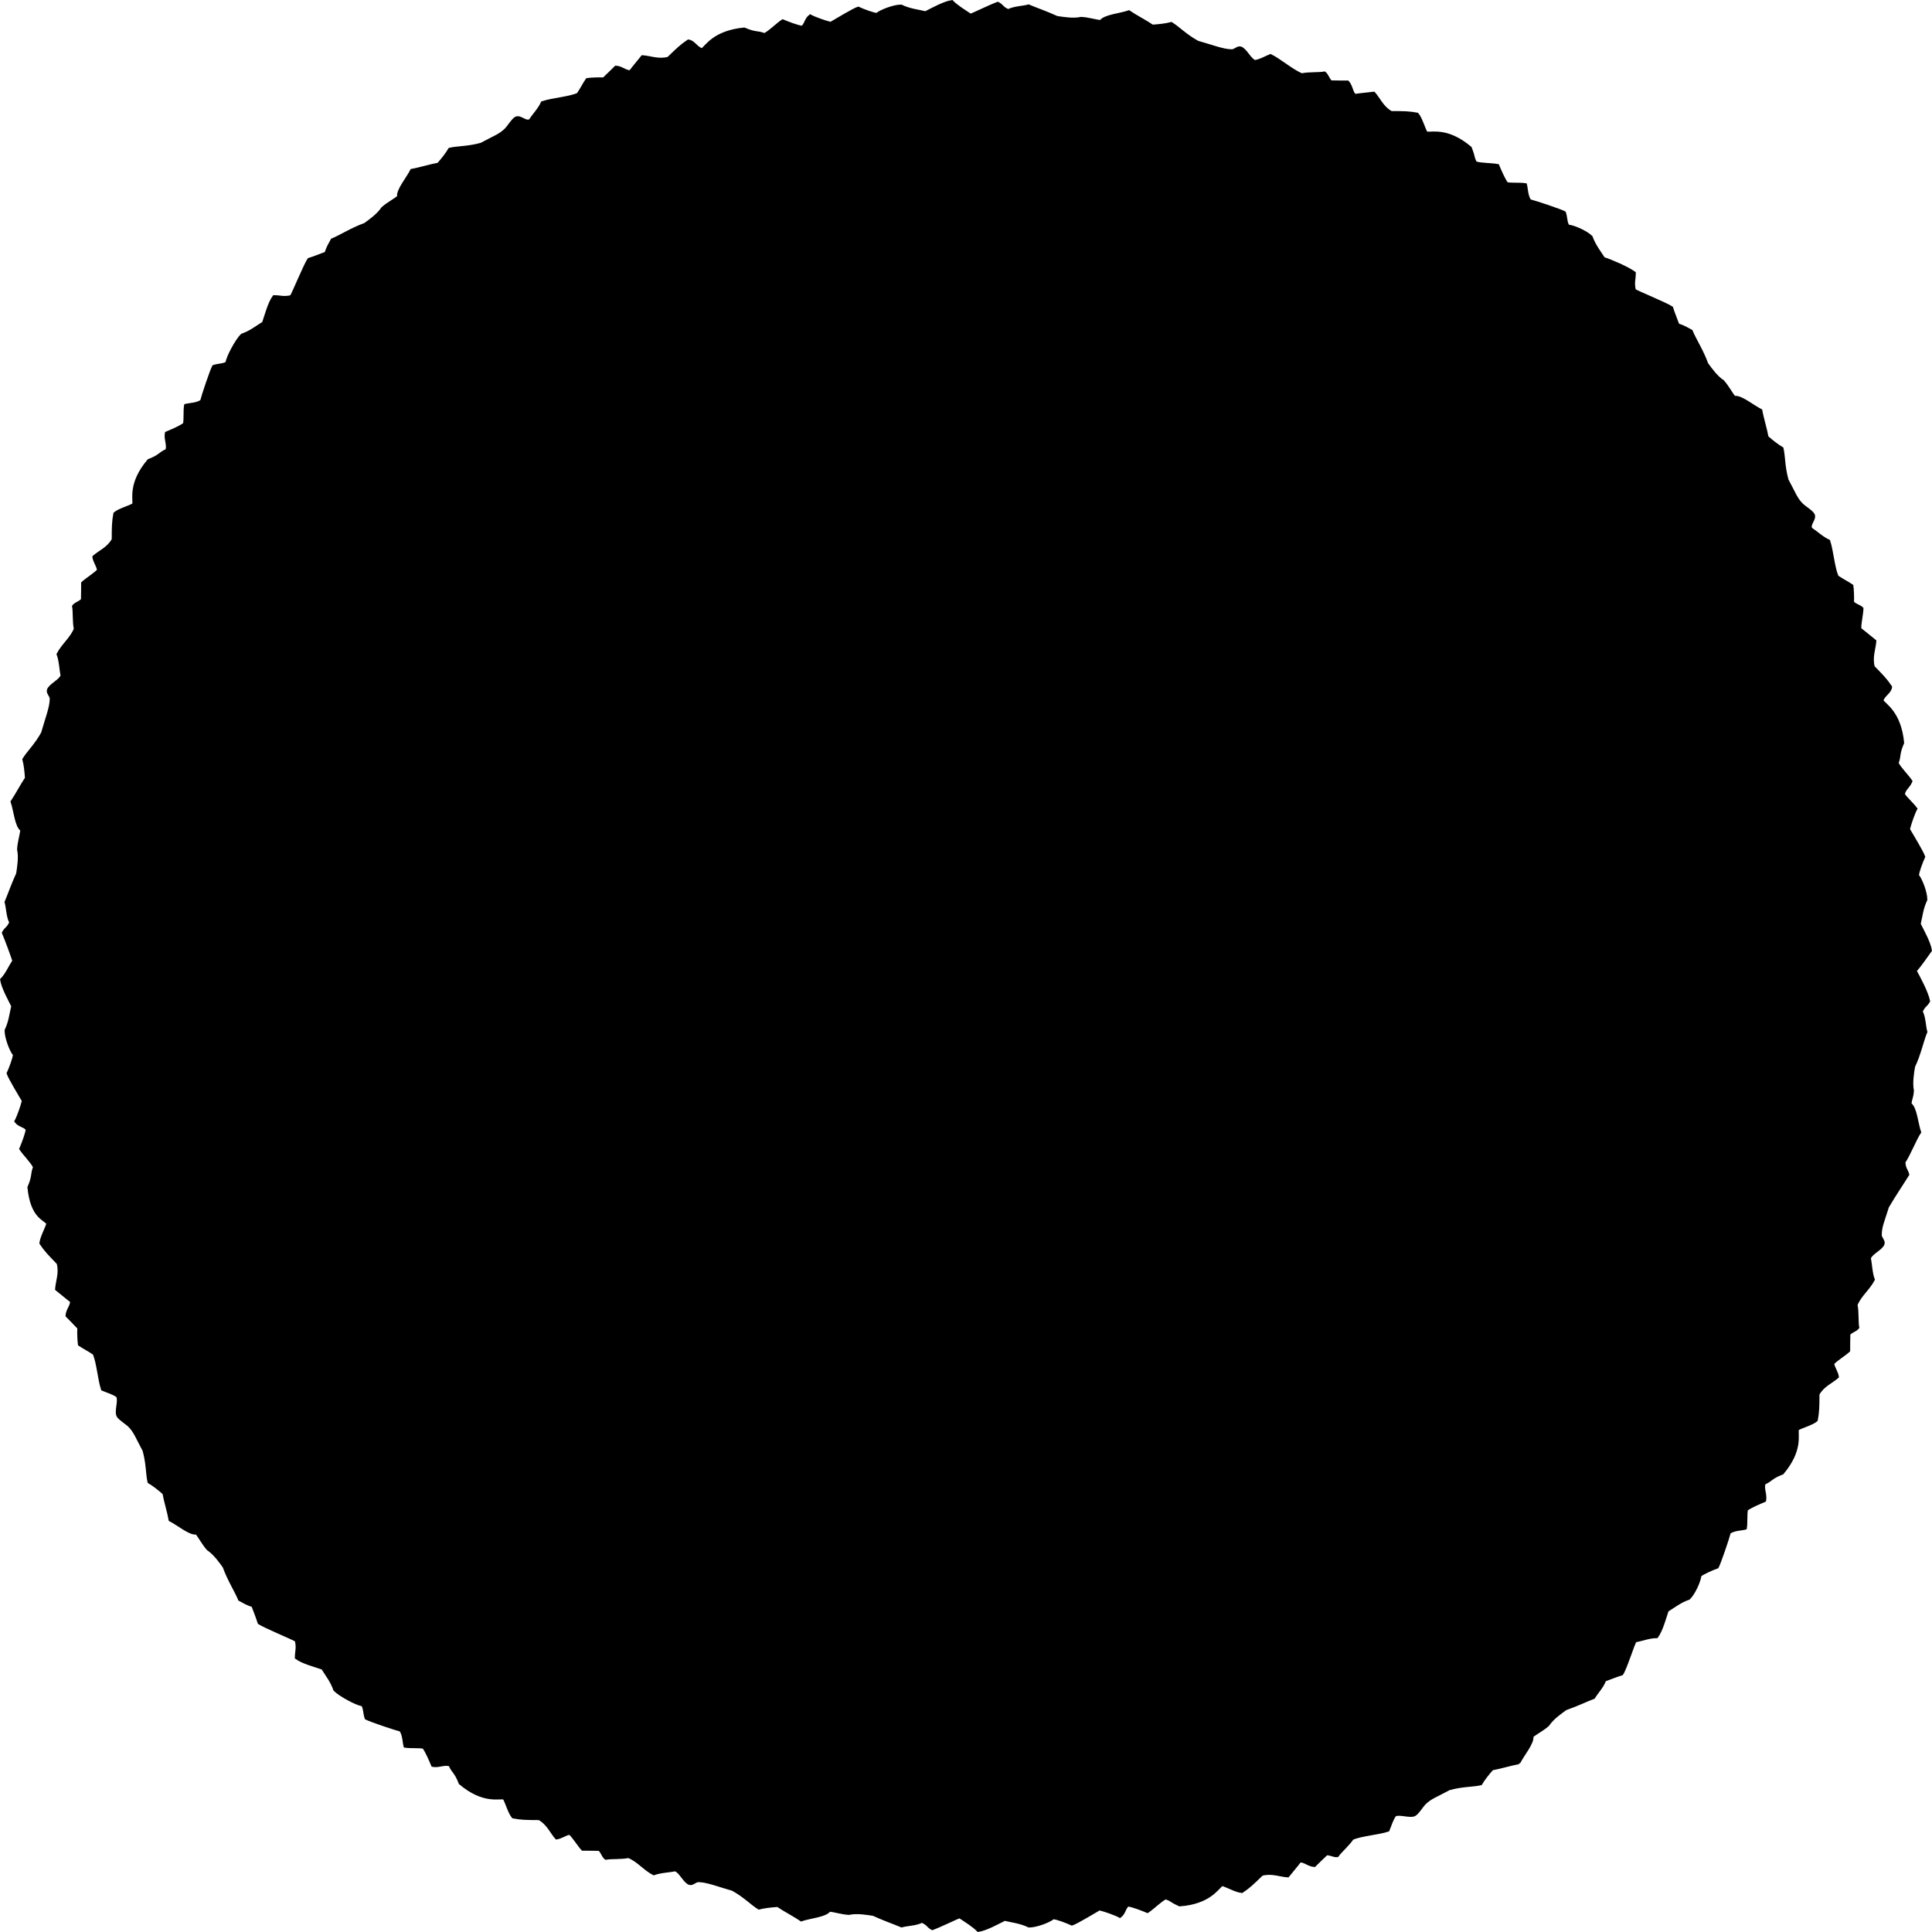 <?xml version="1.0" encoding="UTF-8" standalone="no"?>
<!-- Created with Inkscape (http://www.inkscape.org/) -->

<svg
   xmlns:dc="http://purl.org/dc/elements/1.1/"
   xmlns:cc="http://creativecommons.org/ns#"
   xmlns:rdf="http://www.w3.org/1999/02/22-rdf-syntax-ns#"
   xmlns:svg="http://www.w3.org/2000/svg"
   xmlns="http://www.w3.org/2000/svg"
   xmlns:xlink="http://www.w3.org/1999/xlink"
   xmlns:sodipodi="http://sodipodi.sourceforge.net/DTD/sodipodi-0.dtd"
   xmlns:inkscape="http://www.inkscape.org/namespaces/inkscape"
   id="svg2985"
   version="1.1"
   inkscape:version="0.48.0 r9654"
   width="788.281"
   height="788.281"
   sodipodi:docname="roughcut circle.svg">
  <sodipodi:namedview
     pagecolor="#ffffff"
     bordercolor="#666666"
     borderopacity="1"
     objecttolerance="10"
     gridtolerance="10"
     guidetolerance="10"
     inkscape:pageopacity="0"
     inkscape:pageshadow="2"
     inkscape:window-width="1440"
     inkscape:window-height="844"
     id="namedview2987"
     showgrid="false"
     fit-margin-top="0"
     fit-margin-left="0"
     fit-margin-right="0"
     fit-margin-bottom="0"
     inkscape:showpageshadow="false"
     inkscape:zoom="6.996825"
     inkscape:cx="776.86775"
     inkscape:cy="394.98245"
     inkscape:window-x="-4"
     inkscape:window-y="-4"
     inkscape:window-maximized="1"
     inkscape:current-layer="svg2985" />
  <defs
     id="defs2989">
    <linearGradient
       id="linearGradient3007"
       inkscape:collect="always">
      <stop
         id="stop3009"
         offset="0"
         style="stop-color:#ff0000;stop-opacity:1;" />
      <stop
         id="stop3011"
         offset="1"
         style="stop-color:#ff0000;stop-opacity:0;" />
    </linearGradient>
    <linearGradient
       id="linearGradient2999"
       inkscape:collect="always">
      <stop
         id="stop3001"
         offset="0"
         style="stop-color:#00ff00;stop-opacity:1;" />
      <stop
         id="stop3003"
         offset="1"
         style="stop-color:#00ff00;stop-opacity:0;" />
    </linearGradient>
    <linearGradient
       gradientUnits="userSpaceOnUse"
       y2="29.623"
       x2="213.623"
       y1="66.681"
       x1="214.767"
       id="linearGradient3005"
       xlink:href="#linearGradient2999"
       inkscape:collect="always" />
    <linearGradient
       gradientUnits="userSpaceOnUse"
       y2="15.171"
       x2="167.264"
       y1="78.7"
       x1="166.691"
       id="linearGradient3013"
       xlink:href="#linearGradient3007"
       inkscape:collect="always" />
    <linearGradient
       y2="15.171"
       x2="167.264"
       y1="78.7"
       x1="166.691"
       gradientUnits="userSpaceOnUse"
       id="linearGradient3021"
       xlink:href="#linearGradient3007"
       inkscape:collect="always" />
    <linearGradient
       gradientTransform="translate(185.05,-0.718)"
       y2="15.171"
       x2="167.264"
       y1="78.7"
       x1="166.691"
       gradientUnits="userSpaceOnUse"
       id="linearGradient3026"
       xlink:href="#linearGradient3007"
       inkscape:collect="always" />
    <linearGradient
       y2="15.171"
       x2="167.264"
       y1="78.7"
       x1="166.691"
       gradientTransform="translate(-185.123,0.786)"
       gradientUnits="userSpaceOnUse"
       id="linearGradient3031"
       xlink:href="#linearGradient3007"
       inkscape:collect="always" />
    <linearGradient
       y2="15.171"
       x2="167.264"
       y1="78.7"
       x1="166.691"
       gradientTransform="translate(19.583,19.997)"
       gradientUnits="userSpaceOnUse"
       id="linearGradient3036"
       xlink:href="#linearGradient3007"
       inkscape:collect="always" />
    <linearGradient
       y2="15.171"
       x2="167.264"
       y1="78.7"
       x1="166.691"
       gradientTransform="translate(390.583,19.997)"
       gradientUnits="userSpaceOnUse"
       id="linearGradient3040"
       xlink:href="#linearGradient3007"
       inkscape:collect="always" />
    <linearGradient
       y2="15.171"
       x2="167.264"
       y1="78.7"
       x1="166.691"
       gradientTransform="translate(388.014,19.997)"
       gradientUnits="userSpaceOnUse"
       id="linearGradient3043"
       xlink:href="#linearGradient3007"
       inkscape:collect="always" />
    <linearGradient
       y2="15.171"
       x2="167.264"
       y1="78.7"
       x1="166.691"
       gradientTransform="translate(19.583,19.997)"
       gradientUnits="userSpaceOnUse"
       id="linearGradient3045"
       xlink:href="#linearGradient3007"
       inkscape:collect="always" />
    <linearGradient
       y2="15.171"
       x2="167.264"
       y1="78.7"
       x1="166.691"
       gradientTransform="translate(756.693,19.997)"
       gradientUnits="userSpaceOnUse"
       id="linearGradient3050"
       xlink:href="#linearGradient3007"
       inkscape:collect="always" />
    <linearGradient
       y2="15.171"
       x2="167.264"
       y1="78.7"
       x1="166.691"
       gradientTransform="translate(19.583,19.997)"
       gradientUnits="userSpaceOnUse"
       id="linearGradient3052"
       xlink:href="#linearGradient3007"
       inkscape:collect="always" />
  </defs>
  <path
     id="path3024"
     d="m 619.742,719.306 c 1.698,-3.387 5.905,-8.249 5.389,-10.841 1.686,-1.405 4.255,-2.637 6.502,-4.617 1.799,-2.754 5.296,-5.185 7.21,-6.553 5.152,-1.83 8,-3.307 11.49,-4.637 1.024,-1.851 3.659,-4.575 4.465,-7.083 2.676,-0.986 4.682,-1.821 6.991,-2.524 1.553,-2.289 4.629,-12.309 5.472,-13.454 3.178,-0.628 5.781,-1.731 8.752,-1.705 1.977,-2.634 3.304,-7.781 4.321,-10.75 2.752,-1.689 5.203,-3.707 8.796,-4.936 2.168,-2.094 4.398,-7.301 4.557,-9.33 1.023,-0.977 5.05,-2.727 7.063,-3.437 0.916,-1.698 4.327,-11.714 4.933,-14.147 2.12,-1.328 4.724,-1.229 6.54,-1.702 0.41,-2.408 0.043,-5.974 0.489,-7.66 1.803,-1.298 4.884,-2.574 7.381,-3.631 0.509,-2.557 -0.993,-4.939 -0.178,-7.062 3.004,-1.314 2.608,-2.286 7.383,-4.117 8.019,-9.521 5.696,-15.806 6.178,-17.982 2.164,-1.157 5.934,-2.134 7.695,-3.643 0.638,-3.437 0.677,-5.356 0.698,-10.642 1.985,-3.598 5.55,-4.918 7.922,-7.054 -0.249,-1.923 -1.668,-3.724 -1.925,-5.405 1.095,-1.411 4.711,-3.577 6.519,-5.251 0.014,-1.613 0.015,-5.193 0.082,-6.857 1.564,-1.429 2.676,-1.369 3.627,-2.599 -0.454,-2.526 -0.067,-6.22 -0.694,-9.253 1.444,-3.799 5.072,-6.49 7.05,-10.334 -1.008,-2.609 -1.107,-6.3 -1.598,-8.743 0.629,-2.027 4.894,-3.792 5.554,-5.808 0.428,-1.307 -1.129,-2.329 -1.123,-3.679 0.017,-3.513 1.133,-5.635 2.927,-11.444 2.869,-4.914 6.458,-10.19 8.302,-13.196 -0.568,-2.047 -1.456,-2.362 -1.575,-5.108 1.814,-2.493 4.677,-9.648 6.417,-12.163 -1.248,-3.577 -1.711,-10.075 -3.932,-11.507 0.163,-2.188 0.772,-2.463 0.984,-5.45 -0.651,-3.225 0.069,-7.535 0.47,-9.853 2.381,-4.922 3.546,-10.703 5.005,-14.141 -0.626,-2.021 -0.636,-5.973 -1.89,-8.29 1.139,-2.614 1.866,-2.112 3.007,-4.24 -0.669,-3.534 -3.947,-9.563 -5.459,-12.354 2.371,-2.751 4.181,-5.55 6.2,-8.3 -0.467,-3.26 -3.181,-8.007 -4.568,-10.822 0.745,-3.142 1.042,-6.471 2.701,-9.886 0.041,-3.013 -2.078,-8.392 -3.408,-9.932 0.026,-1.414 1.629,-5.67 2.537,-7.601 -0.565,-1.845 -4.974,-9.074 -6.231,-11.243 0.6,-2.429 2.103,-6.735 3.038,-8.362 -1.431,-1.98 -4.206,-4.395 -5.097,-5.894 0.335,-2.197 2.03,-2.833 3.083,-5.331 -1.418,-2.188 -4.699,-5.362 -5.646,-7.428 1.161,-3.067 0.241,-3.55 2.267,-8.246 -1.21,-12.389 -7.252,-15.372 -8.475,-17.235 0.68,-2.357 3.349,-3.285 3.552,-5.596 -1.948,-2.902 -3.368,-4.34 -7.052,-8.131 -1.1,-3.959 0.422,-7.421 0.62,-10.607 -1.524,-1.199 -4.704,-3.89 -6.089,-4.877 -0.25,-1.769 0.783,-5.933 0.842,-8.397 -1.148,-1.134 -2.742,-1.27 -3.859,-2.505 0.116,-2.115 -0.049,-5.254 -0.269,-6.794 -2.128,-1.433 -3.446,-1.972 -6.018,-3.699 -1.629,-3.724 -2.068,-10.474 -3.446,-14.571 -2.574,-1.095 -5.204,-3.612 -7.298,-4.964 -1.015,-1.864 1.916,-3.877 0.978,-5.78 -0.608,-1.233 -3.618,-3.037 -4.58,-3.983 -2.506,-2.462 -3.173,-4.77 -6.08,-10.11 -1.517,-5.485 -1.277,-9.486 -2.054,-12.927 -1.835,-1.069 -4.077,-2.764 -6.122,-4.599 -0.514,-3.039 -2.022,-7.866 -2.525,-10.883 -3.387,-1.698 -8.276,-5.886 -10.867,-5.37 -1.405,-1.686 -2.663,-4.236 -4.643,-6.482 -2.754,-1.799 -5.211,-5.276 -6.579,-7.19 -1.83,-5.152 -4.933,-9.921 -6.345,-13.379 -1.875,-0.98 -2.916,-1.728 -5.424,-2.534 -0.986,-2.676 -1.845,-4.66 -2.548,-6.969 -2.289,-1.553 -14.034,-6.325 -15.199,-7.139 -0.704,-3.162 -0.033,-4.068 -0.01,-7.039 -2.634,-1.977 -9.585,-4.981 -12.578,-5.927 -1.754,-2.711 -3.745,-5.214 -5.059,-8.776 -2.145,-2.117 -7.322,-4.325 -9.354,-4.436 -1.001,-1 -0.838,-3.488 -1.548,-5.5 -1.698,-0.916 -11.754,-4.275 -14.187,-4.881 -1.328,-2.121 -1.229,-4.724 -1.701,-6.54 -2.409,-0.41 -5.993,-0.017 -7.679,-0.463 -1.298,-1.803 -2.592,-4.857 -3.65,-7.353 -2.557,-0.509 -6.981,-0.368 -9.123,-1.131 -1.386,-2.972 -0.243,-1.271 -2.074,-6.047 -9.521,-8.019 -15.84,-5.639 -18.016,-6.121 -1.157,-2.164 -2.15,-5.905 -3.659,-7.666 -3.437,-0.638 -5.371,-0.647 -10.657,-0.669 -3.598,-1.985 -4.933,-5.52 -7.069,-7.892 -1.923,0.249 -6.013,0.604 -7.688,0.902 -1.437,-1.06 -1.309,-3.657 -2.982,-5.466 -1.613,-0.014 -5.206,0.016 -6.87,-0.052 -1.429,-1.564 -1.369,-2.676 -2.599,-3.628 -2.525,0.454 -6.232,0.098 -9.266,0.725 -3.799,-1.444 -8.913,-5.964 -12.805,-7.846 -2.584,1.072 -3.852,1.967 -6.295,2.457 -2.027,-0.629 -3.802,-4.861 -5.818,-5.522 -1.307,-0.428 -2.329,1.129 -3.679,1.123 -3.513,-0.017 -8.069,-1.846 -13.922,-3.495 -4.984,-2.746 -7.739,-5.791 -10.745,-7.636 -2.047,0.568 -4.931,0.897 -7.673,1.084 -2.537,-1.751 -7.095,-4.12 -9.611,-5.86 -3.577,1.248 -10.08,1.745 -11.512,3.966 -2.188,-0.163 -5.033,-1.143 -8.025,-1.278 -3.207,0.732 -7.523,-0.027 -9.851,-0.369 -4.981,-2.256 -8.141,-3.249 -11.579,-4.708 -2.021,0.626 -5.975,0.671 -8.291,1.925 -2.614,-1.139 -2.112,-1.866 -4.24,-3.007 -2.793,0.986 -10.011,4.505 -11.114,4.88 -2.69,-1.805 -5.511,-3.459 -7.595,-5.576 -3.26,0.467 -8.007,3.166 -10.823,4.553 -3.142,-0.745 -6.472,-1.057 -9.887,-2.716 -3.013,-0.041 -8.393,2.063 -9.933,3.393 -1.415,-0.026 -5.672,-1.643 -7.603,-2.551 -1.845,0.565 -9.076,4.959 -11.245,6.216 -2.429,-0.6 -6.738,-2.117 -8.364,-3.053 -1.98,1.431 -1.849,3.791 -3.37,4.644 -2.187,-0.39 -5.36,-1.592 -7.858,-2.645 -2.188,1.418 -5.365,4.684 -7.431,5.632 -3.067,-1.161 -3.553,-0.255 -8.25,-2.281 -12.389,1.21 -15.379,7.223 -17.243,8.447 -2.357,-0.681 -3.285,-3.349 -5.596,-3.552 -2.902,1.948 -4.345,3.354 -8.135,7.038 -3.959,1.1 -7.425,-0.435 -10.611,-0.634 -1.199,1.524 -3.895,4.69 -4.882,6.075 -1.769,0.25 -3.495,-1.695 -5.956,-1.814 -1.162,1.12 -3.716,3.7 -4.95,4.817 -2.115,-0.116 -5.26,0.036 -6.799,0.256 -1.433,2.128 -1.972,3.446 -3.699,6.018 -3.724,1.629 -10.485,2.042 -14.583,3.421 -1.095,2.574 -3.618,5.192 -4.97,7.285 -1.864,1.015 -3.877,-1.916 -5.78,-0.978 -1.233,0.608 -3.044,3.605 -3.99,4.568 -2.462,2.506 -4.777,3.16 -10.117,6.068 -5.485,1.517 -9.494,1.265 -12.934,2.042 -1.069,1.835 -2.772,4.065 -4.607,6.111 -3.039,0.514 -7.874,2.011 -10.891,2.514 -1.698,3.387 -5.894,8.264 -5.378,10.856 -1.686,1.405 -4.244,2.652 -6.491,4.632 -1.799,2.754 -5.285,5.2 -7.199,6.568 -5.152,1.83 -9.939,4.911 -13.397,6.324 -0.98,1.875 -1.728,2.916 -2.534,5.424 -2.676,0.986 -4.67,1.835 -6.979,2.538 -1.553,2.289 -6.344,14.014 -7.159,15.179 -3.162,0.704 -4.068,0.033 -7.039,0.008 -1.977,2.634 -3.291,7.794 -4.307,10.763 -2.752,1.689 -5.189,3.719 -8.782,4.948 -2.168,2.094 -5.98,9.211 -6.09,11.243 -1,1.001 -3.488,0.838 -5.5,1.548 -0.916,1.698 -4.297,11.737 -4.903,14.17 -2.12,1.328 -4.724,1.229 -6.54,1.702 -0.41,2.408 -0.028,5.985 -0.474,7.67 -1.803,1.298 -4.869,2.585 -7.365,3.642 -0.509,2.557 0.992,4.939 0.178,7.062 -3.004,1.314 -2.592,2.296 -7.368,4.127 -8.019,9.521 -5.663,15.825 -6.145,18.002 -2.164,1.157 -5.917,2.143 -7.678,3.652 -0.638,3.437 -0.66,5.365 -0.681,10.651 -1.985,3.598 -5.533,4.927 -7.905,7.063 0.249,1.923 1.668,3.724 1.925,5.405 -1.095,1.411 -4.693,3.585 -6.502,5.259 -0.014,1.613 0.002,5.2 -0.065,6.864 -1.564,1.429 -2.676,1.369 -3.628,2.599 0.454,2.526 0.085,6.227 0.712,9.26 -1.444,3.799 -5.054,6.496 -7.032,10.34 1.008,2.609 1.126,6.306 1.616,8.75 -0.629,2.027 -4.875,3.798 -5.536,5.814 -0.428,1.307 1.129,2.329 1.123,3.679 -0.017,3.513 -1.874,8.062 -3.523,13.914 -2.746,4.984 -5.806,7.735 -7.65,10.741 0.568,2.047 0.883,4.928 1.07,7.67 -1.751,2.537 -4.134,7.093 -5.874,9.608 1.248,3.577 1.73,10.078 3.951,11.51 -0.163,2.188 -1.157,5.032 -1.293,8.023 0.732,3.207 -0.041,7.522 -0.384,9.849 -2.256,4.981 -3.264,8.139 -4.722,11.578 0.626,2.021 0.656,5.974 1.91,8.291 -1.139,2.614 -1.866,2.112 -3.007,4.24 1.227,2.811 4.078,10.665 4.267,11.487 -1.805,2.69 -2.87,5.518 -4.988,7.603 0.467,3.26 3.161,8.007 4.548,10.823 -0.745,3.142 -1.062,6.472 -2.721,9.887 -0.041,3.013 2.058,8.394 3.388,9.934 -0.026,1.414 -1.648,5.672 -2.556,7.603 0.565,1.845 4.954,9.077 6.211,11.246 -0.6,2.429 -2.122,6.738 -3.058,8.365 1.431,1.98 3.791,1.849 4.644,3.37 -0.39,2.187 -1.597,5.361 -2.65,7.859 1.418,2.188 4.679,5.366 5.627,7.432 -1.161,3.067 -0.26,3.554 -2.286,8.251 1.21,12.389 6.569,12.904 7.746,14.797 -0.739,2.34 -2.657,5.733 -2.86,8.044 1.948,2.902 3.35,4.346 7.034,8.137 1.1,3.959 -0.44,7.427 -0.639,10.613 1.524,1.199 4.685,3.897 6.071,4.884 0.25,1.769 -1.695,3.495 -1.814,5.957 1.12,1.162 3.696,3.717 4.813,4.952 -0.116,2.115 0.032,5.262 0.252,6.801 2.128,1.433 3.447,1.972 6.018,3.699 1.629,3.724 2.033,10.49 3.412,14.587 2.574,1.095 4.1,1.375 6.161,2.777 0.969,1.888 -0.796,6.072 0.142,7.976 0.608,1.233 3.601,3.046 4.563,3.992 2.506,2.462 3.156,4.78 6.064,10.119 1.517,5.485 1.261,9.496 2.038,12.936 1.835,1.069 4.061,2.774 6.106,4.61 0.514,3.039 2.007,7.877 2.51,10.894 3.387,1.698 8.26,5.897 10.852,5.381 1.405,1.686 2.648,4.247 4.628,6.493 2.754,1.799 5.196,5.288 6.564,7.202 1.83,5.152 4.904,9.945 6.317,13.403 1.875,0.98 2.916,1.728 5.424,2.534 0.986,2.676 1.832,4.673 2.534,6.982 2.289,1.553 14.007,6.351 15.172,7.166 0.704,3.162 0.033,4.068 0.008,7.039 2.634,1.977 7.791,3.294 10.76,4.311 1.689,2.752 3.716,5.193 4.945,8.785 2.094,2.168 9.205,5.987 11.237,6.098 1.001,1 0.838,3.488 1.548,5.5 1.698,0.916 11.731,4.305 14.164,4.911 1.328,2.12 1.229,4.724 1.702,6.54 2.408,0.41 5.982,0.032 7.668,0.478 1.298,1.803 2.582,4.873 3.639,7.369 2.557,0.509 4.939,-0.992 7.062,-0.178 1.314,3.004 2.293,2.596 4.125,7.372 9.521,8.019 15.82,5.672 17.997,6.154 1.157,2.164 2.141,5.921 3.65,7.682 3.437,0.638 5.362,0.664 10.648,0.685 3.598,1.985 4.925,5.537 7.061,7.909 1.923,-0.249 3.724,-1.668 5.405,-1.925 1.411,1.095 3.583,4.698 5.257,6.507 1.613,0.014 5.199,0.002 6.862,0.069 1.429,1.564 1.369,2.676 2.599,3.628 2.526,-0.454 6.225,-0.08 9.259,-0.707 3.799,1.444 6.495,5.059 10.339,7.037 2.609,-1.008 6.304,-1.121 8.748,-1.612 2.027,0.629 3.796,4.88 5.813,5.541 1.307,0.428 2.329,-1.129 3.679,-1.123 3.513,0.017 8.059,1.884 13.911,3.532 4.984,2.746 7.734,5.81 10.74,7.655 2.047,-0.568 4.927,-0.878 7.669,-1.065 2.537,1.751 7.092,4.139 9.607,5.879 3.577,-1.248 10.077,-1.725 11.509,-3.946 2.188,0.163 5.031,1.162 8.023,1.298 3.207,-0.732 7.521,0.046 9.849,0.389 4.981,2.256 8.139,3.269 11.577,4.727 2.021,-0.626 5.974,-0.651 8.29,-1.905 2.614,1.139 2.112,1.866 4.24,3.007 2.793,-0.986 10.011,-4.485 11.113,-4.861 2.69,1.805 5.511,3.479 7.595,5.596 3.26,-0.467 8.007,-3.147 10.823,-4.533 3.142,0.745 6.473,1.077 9.888,2.736 3.013,0.041 8.395,-2.043 9.935,-3.373 1.414,0.026 5.673,1.663 7.604,2.571 1.845,-0.565 9.078,-4.94 11.248,-6.197 2.429,0.6 6.741,2.137 8.367,3.072 1.98,-1.431 1.849,-3.791 3.37,-4.644 2.187,0.39 5.363,1.611 7.861,2.664 2.188,-1.418 5.369,-4.665 7.435,-5.613 3.067,1.161 1.024,0.749 5.668,2.892 12.415,-0.9 15.494,-7.147 17.387,-8.324 2.34,0.739 5.737,2.671 8.048,2.874 2.902,-1.948 4.35,-3.336 8.141,-7.02 3.959,-1.1 7.431,0.454 10.617,0.652 1.199,-1.524 3.902,-4.672 4.889,-6.057 1.769,-0.25 3.495,1.695 5.957,1.814 1.162,-1.12 3.723,-3.682 4.957,-4.8 2.115,0.116 2.851,0.952 4.396,0.77 1.485,-2.092 4.383,-4.454 6.11,-7.026 3.724,-1.629 10.502,-2.008 14.599,-3.386 1.095,-2.574 1.375,-4.1 2.777,-6.161 1.888,-0.969 6.079,0.808 7.982,-0.13 1.233,-0.608 3.053,-3.588 3.999,-4.551 2.462,-2.506 4.787,-3.144 10.126,-6.052 5.485,-1.517 9.504,-1.249 12.944,-2.026 1.069,-1.835 2.782,-4.049 4.617,-6.095 3.039,-0.514 7.885,-1.995 10.902,-2.498 l 0,0"
     style="fill:#000000;fill-opacity:1;stroke:#000000;stroke-width:1px;stroke-linecap:butt;stroke-linejoin:miter;stroke-opacity:1"
     inkscape:connector-curvature="0"
     sodipodi:nodetypes="ccccccccccccccccccccccccccccccscccccccccccccccccccccccccccccccccccsccccccccccccccccccccccccccccccccccscccccccccccccccccccccccccccccccccsccccccccccccccccccccccccccccccccccscccccccccccccccccccccccccccccccccccsccccccccccccccccccccccccccccccccccccccccccccccccccccccccccccccccccccscccccc" />
</svg>
